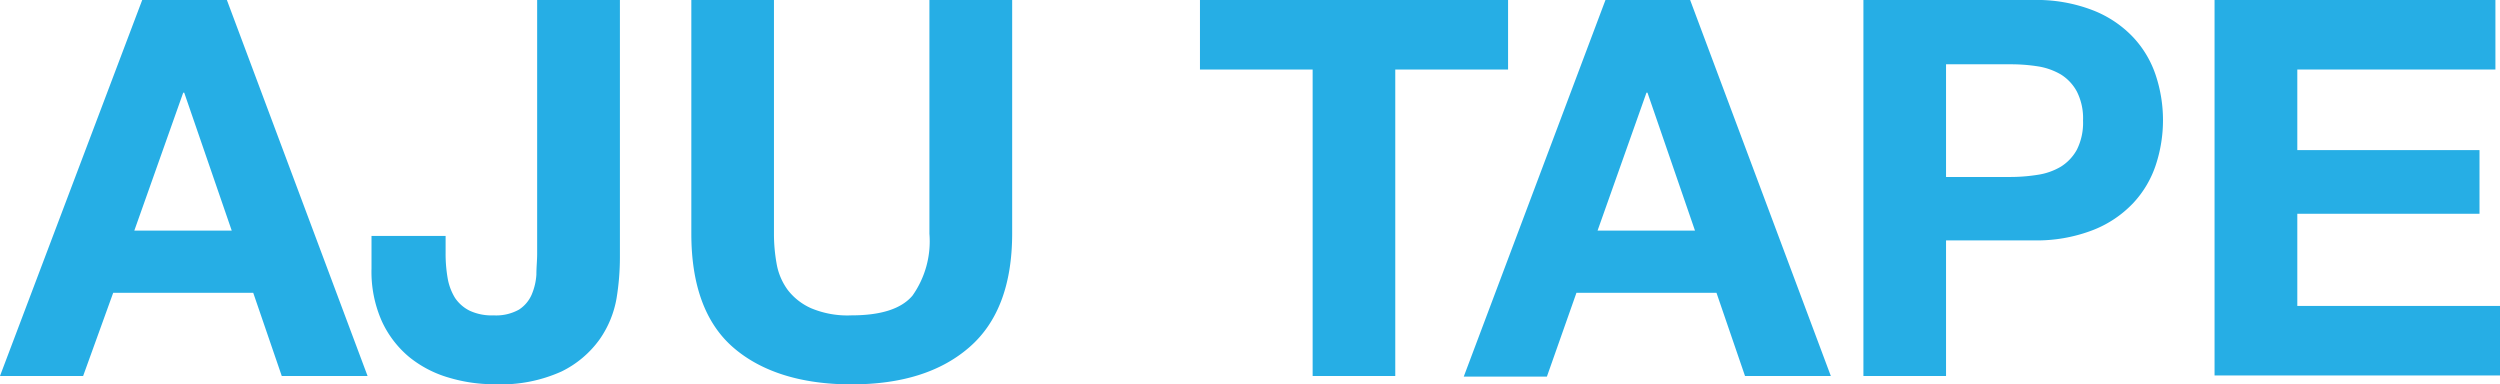 <?xml version="1.0" encoding="UTF-8"?> <svg xmlns="http://www.w3.org/2000/svg" viewBox="0 0 196.36 30.19"><defs><style>.cls-1{fill:#26aee5;}</style></defs><g id="Layer_2" data-name="Layer 2"><g id="Layer_1-2" data-name="Layer 1"><path class="cls-1" d="M17.82,0,28.87,29.53H22.13L19.89,23h-11L6.53,29.53H0L11.17,0Zm.38,18.11L14.47,7.28h-.08L10.55,18.11Z"></path><path class="cls-1" d="M48.43,23.41a8,8,0,0,1-1.33,3.24,8,8,0,0,1-3,2.53,11.54,11.54,0,0,1-5.25,1,12.34,12.34,0,0,1-3.6-.52,8.82,8.82,0,0,1-3.1-1.61A8,8,0,0,1,30,25.25a9.56,9.56,0,0,1-.82-4.16V18.53H35v1.32a11.22,11.22,0,0,0,.16,2,4.39,4.39,0,0,0,.58,1.55,3,3,0,0,0,1.14,1,4.08,4.08,0,0,0,1.88.37,3.69,3.69,0,0,0,2-.45,2.67,2.67,0,0,0,1-1.18,4.75,4.75,0,0,0,.37-1.57c0-.57.06-1.11.06-1.64V0h6.5V20.22A19.87,19.87,0,0,1,48.43,23.41Z"></path><path class="cls-1" d="M76.14,27.27c-2.24,1.95-5.32,2.92-9.27,2.92s-7.09-1-9.28-2.9-3.29-4.9-3.29-8.93V0h6.49V18.36A13.19,13.19,0,0,0,61,20.72a4.89,4.89,0,0,0,.87,2.05,4.74,4.74,0,0,0,1.84,1.44,7.36,7.36,0,0,0,3.16.56c2.32,0,3.92-.51,4.8-1.55A7.39,7.39,0,0,0,73,18.36V0h6.5V18.36Q79.49,24.36,76.14,27.27Z"></path><path class="cls-1" d="M94.25,5.46V0h24.2V5.46h-8.86V29.53H103.1V5.46Z"></path><path class="cls-1" d="M132.75,0,143.8,29.53h-6.74L134.82,23h-11l-2.32,6.58h-6.53L126.1,0Zm.38,18.11L129.4,7.28h-.08l-3.84,10.83Z"></path><path class="cls-1" d="M159.68,0a12.23,12.23,0,0,1,4.71.81,8.68,8.68,0,0,1,3.17,2.13,8.09,8.09,0,0,1,1.77,3,11.22,11.22,0,0,1,0,7,8.09,8.09,0,0,1-1.77,3,8.68,8.68,0,0,1-3.17,2.13,12.23,12.23,0,0,1-4.71.81h-6.83V29.53h-6.49V0ZM157.9,13.9a13.67,13.67,0,0,0,2.15-.17,5,5,0,0,0,1.82-.64,3.62,3.62,0,0,0,1.26-1.34,4.71,4.71,0,0,0,.48-2.28,4.64,4.64,0,0,0-.48-2.27,3.57,3.57,0,0,0-1.26-1.35,5.17,5.17,0,0,0-1.82-.64,13.68,13.68,0,0,0-2.15-.16h-5.05V13.9Z"></path><path class="cls-1" d="M196,0V5.46H180.44v6.33h14.31v5H180.44v7.24h15.92v5.46H173.94V0Z"></path></g></g></svg> 